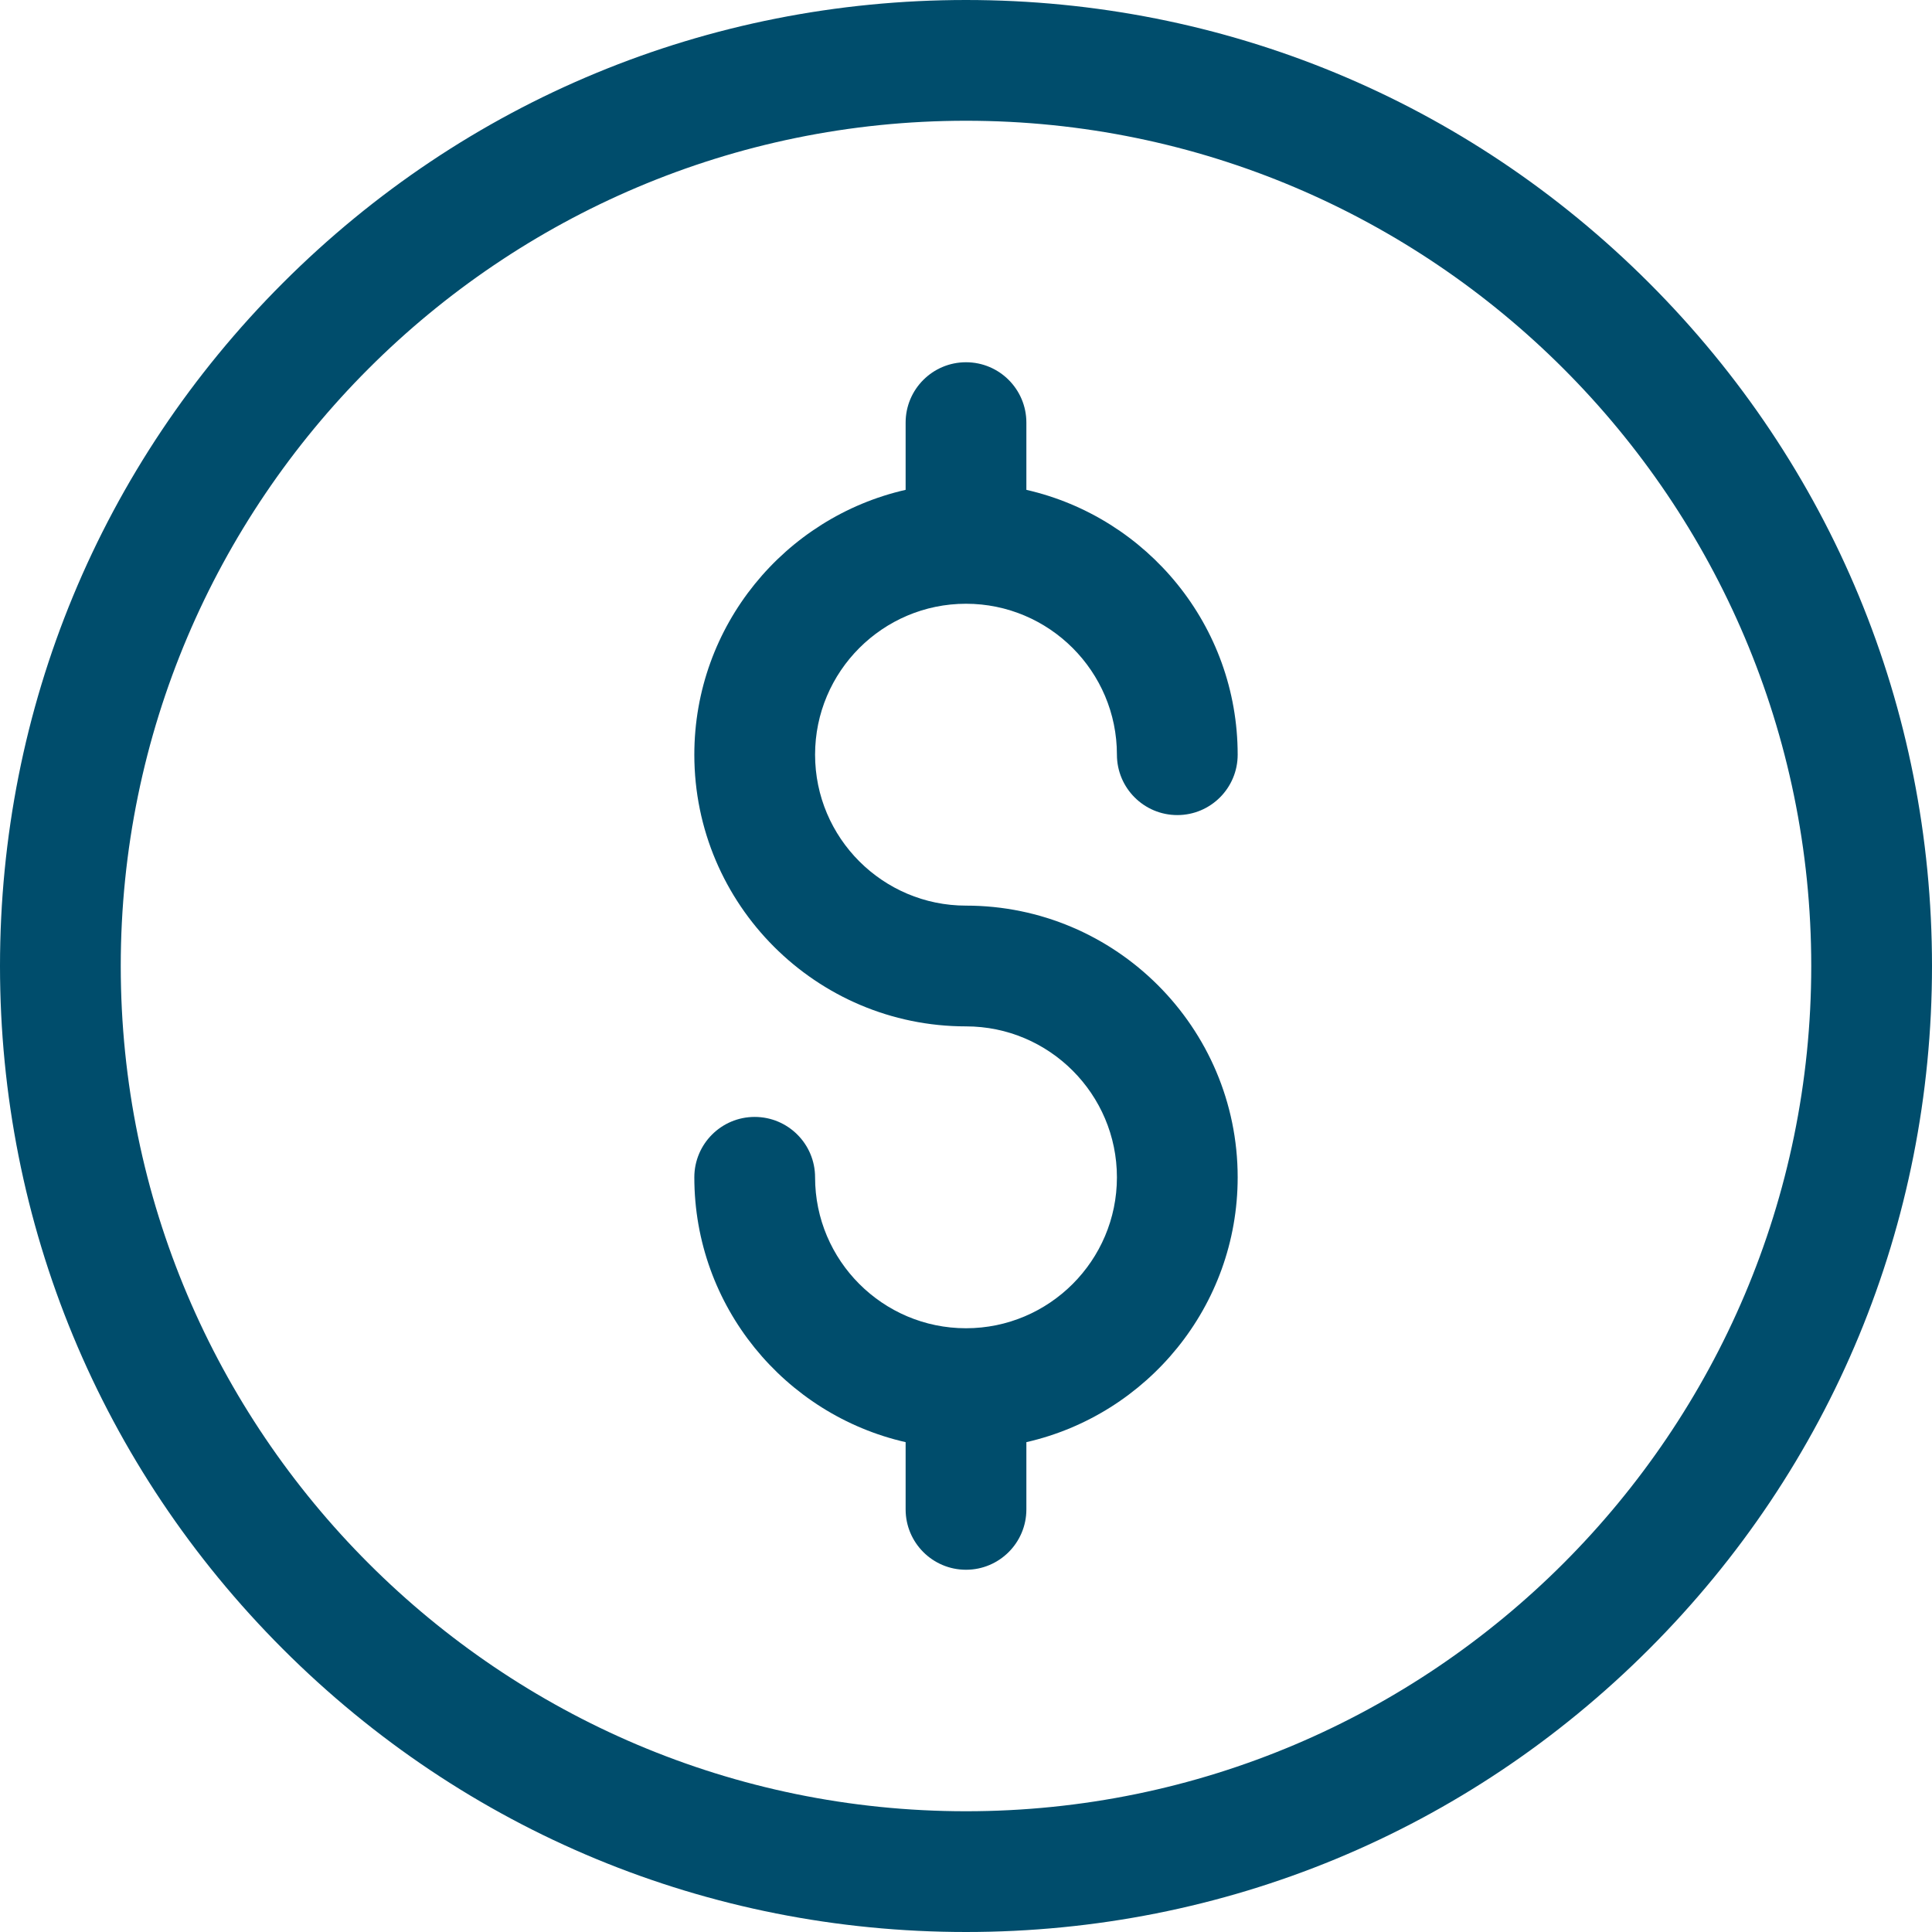 <svg width="68" height="68" viewBox="0 0 68 68" fill="none" xmlns="http://www.w3.org/2000/svg">
<path d="M34 68C24.918 68 16.38 64.463 9.958 58.042C3.537 51.62 0 43.082 0 34C0 24.918 3.537 16.38 9.958 9.958C16.38 3.536 24.918 0 34 0C43.082 0 51.62 3.537 58.042 9.958C64.463 16.38 68 24.918 68 34C68 43.082 64.463 51.62 58.042 58.042C51.62 64.464 43.082 68 34 68ZM34 4.25C17.596 4.25 4.25 17.596 4.25 34C4.25 50.404 17.596 63.75 34 63.75C50.404 63.75 63.75 50.404 63.75 34C63.75 17.596 50.404 4.25 34 4.25Z" fill="#004D6C"/>
<path d="M34 31.875C31.071 31.875 28.688 29.492 28.688 26.562C28.688 23.633 31.071 21.25 34 21.25C36.929 21.25 39.312 23.633 39.312 26.562C39.312 27.736 40.264 28.688 41.438 28.688C42.611 28.688 43.562 27.736 43.562 26.562C43.562 22.02 40.378 18.21 36.125 17.241V14.875C36.125 13.701 35.174 12.75 34 12.75C32.826 12.75 31.875 13.701 31.875 14.875V17.241C27.622 18.21 24.438 22.02 24.438 26.562C24.438 31.835 28.727 36.125 34 36.125C36.929 36.125 39.312 38.508 39.312 41.438C39.312 44.367 36.929 46.75 34 46.75C31.071 46.75 28.688 44.367 28.688 41.438C28.688 40.264 27.736 39.312 26.562 39.312C25.389 39.312 24.438 40.264 24.438 41.438C24.438 45.98 27.622 49.79 31.875 50.759V53.125C31.875 54.298 32.826 55.25 34 55.25C35.174 55.25 36.125 54.298 36.125 53.125V50.759C40.378 49.79 43.562 45.98 43.562 41.438C43.562 36.165 39.273 31.875 34 31.875Z" fill="#004D6C"/>
</svg>
